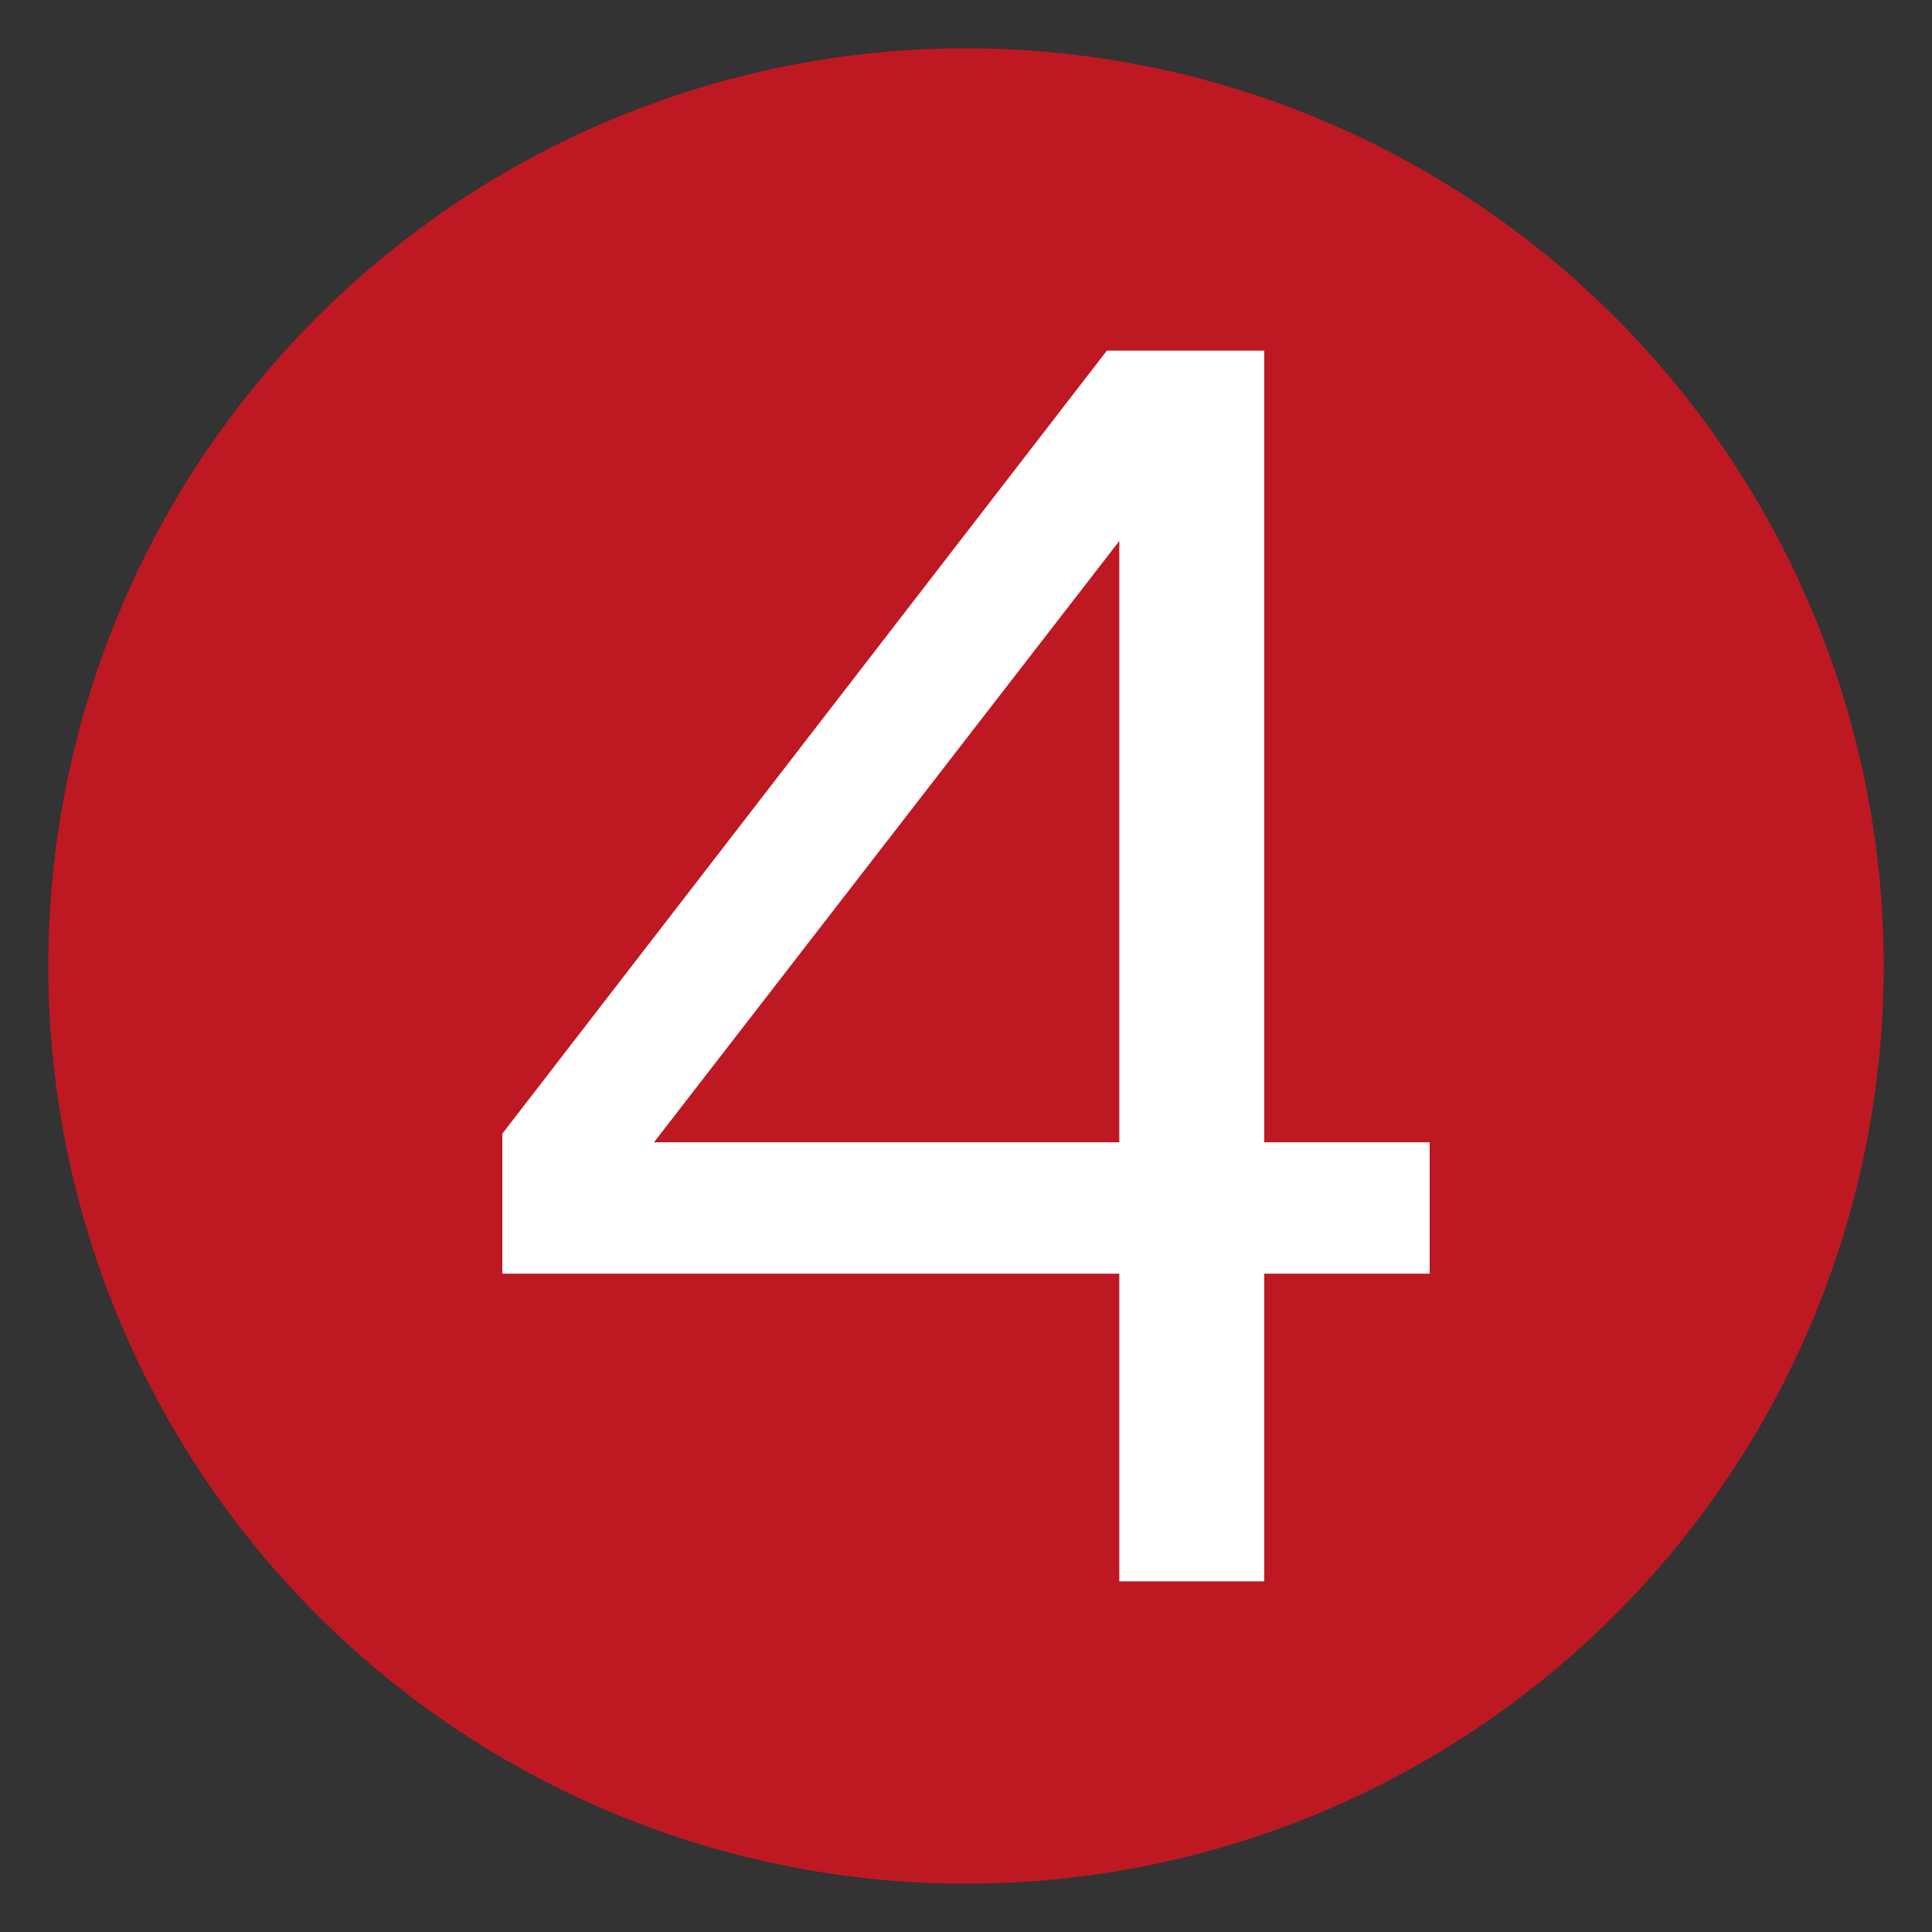 <svg xmlns="http://www.w3.org/2000/svg" id="Livello_1" data-name="Livello 1" viewBox="0 0 200 200"><rect x="0" y="0" width="200" height="200" fill="#333333" stroke="none"/><defs><style>.cls-1{fill:#be1823;}.cls-2{fill:#fff;}</style></defs><circle class="cls-1" cx="100" cy="100" r="95"></circle><path class="cls-2" d="M130.87,118.25H148v13.6H130.87V163.7h-15V131.85H52V117.36L114.58,36.3h16.29Zm-15,0V56L67.7,118.25Z"></path></svg>